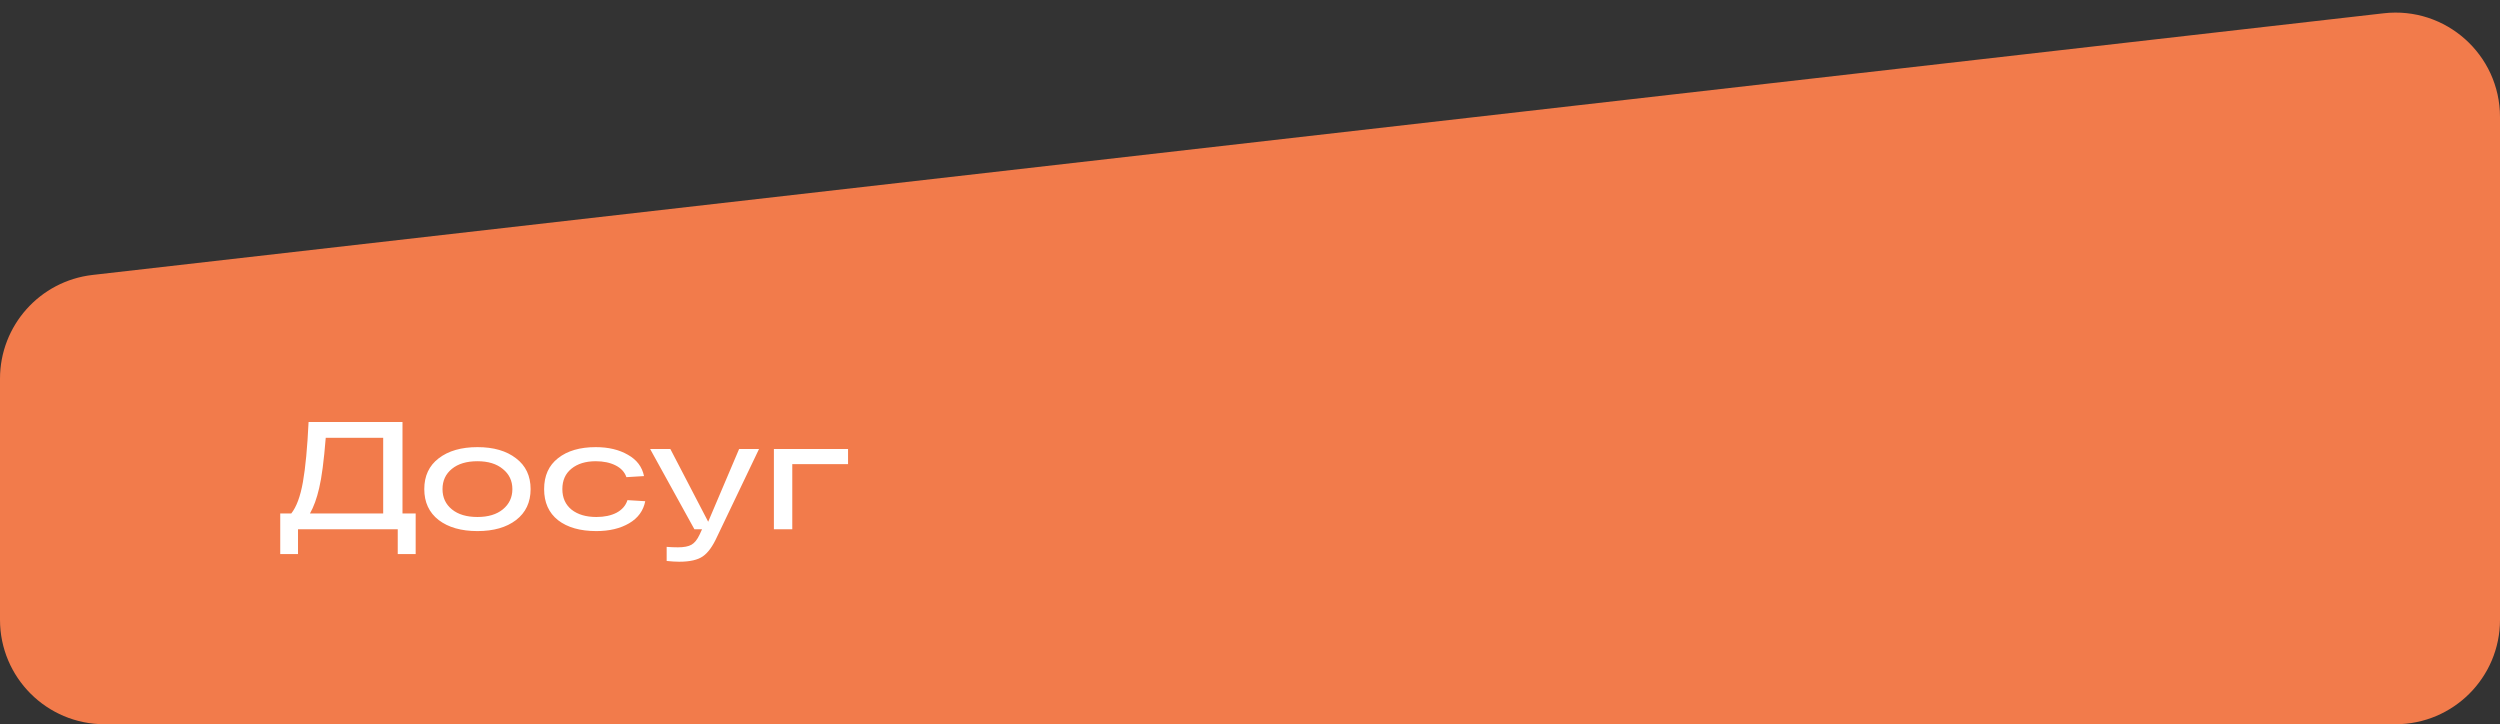 <?xml version="1.0" encoding="UTF-8"?> <svg xmlns="http://www.w3.org/2000/svg" width="359" height="104" viewBox="0 0 359 104" fill="none"><rect x="0" y="0" width="359" height="104" fill="#333333" stroke="none"/><path d="M359 89C359 97.284 352.284 104 344 104L15 104C6.716 104 0 97.284 0 89V54.384C0 46.759 5.721 40.347 13.298 39.481L342.298 1.907C351.199 0.891 359 7.852 359 16.811V89Z" fill="#F27B4B"></path><path d="M57.798 73.734H59.69V79.564H57.116V76H42.794V79.564H40.242V73.734H41.826C42.574 72.795 43.131 71.292 43.498 69.224C43.865 67.156 44.136 64.281 44.312 60.6H57.798V73.734ZM55.026 73.734V62.866H46.776C46.512 66.166 46.197 68.579 45.83 70.104C45.493 71.571 45.053 72.781 44.51 73.734H55.026ZM62.995 74.68C61.616 73.609 60.927 72.128 60.927 70.236C60.927 68.344 61.616 66.87 62.995 65.814C64.388 64.743 66.244 64.208 68.561 64.208C70.878 64.208 72.726 64.743 74.105 65.814C75.498 66.87 76.195 68.344 76.195 70.236C76.195 72.128 75.498 73.609 74.105 74.68C72.726 75.736 70.878 76.264 68.561 76.264C66.244 76.264 64.388 75.736 62.995 74.68ZM64.887 67.332C63.992 68.065 63.545 69.033 63.545 70.236C63.545 71.439 63.992 72.407 64.887 73.14C65.782 73.873 67.006 74.24 68.561 74.24C70.101 74.24 71.318 73.873 72.213 73.14C73.122 72.392 73.577 71.424 73.577 70.236C73.577 69.048 73.122 68.087 72.213 67.354C71.318 66.606 70.101 66.232 68.561 66.232C67.006 66.232 65.782 66.599 64.887 67.332ZM92.656 71.974C92.392 73.338 91.622 74.394 90.346 75.142C89.07 75.89 87.501 76.264 85.638 76.264C83.321 76.264 81.487 75.743 80.138 74.702C78.803 73.646 78.136 72.157 78.136 70.236C78.136 68.315 78.803 66.833 80.138 65.792C81.473 64.736 83.277 64.208 85.55 64.208C87.369 64.208 88.909 64.575 90.17 65.308C91.446 66.027 92.216 67.046 92.48 68.366L89.95 68.52C89.701 67.787 89.18 67.222 88.388 66.826C87.596 66.43 86.65 66.232 85.55 66.232C84.098 66.232 82.932 66.591 82.052 67.31C81.187 68.014 80.754 68.989 80.754 70.236C80.754 71.483 81.194 72.465 82.074 73.184C82.969 73.888 84.157 74.24 85.638 74.24C86.782 74.24 87.75 74.035 88.542 73.624C89.334 73.199 89.855 72.597 90.104 71.82L92.656 71.974ZM106.139 64.472H108.999L102.971 77.078C102.34 78.457 101.658 79.395 100.925 79.894C100.191 80.407 99.062 80.664 97.537 80.664C97.023 80.664 96.422 80.627 95.733 80.554V78.53C96.275 78.574 96.818 78.596 97.361 78.596C98.211 78.596 98.856 78.471 99.296 78.222C99.737 77.973 100.125 77.489 100.463 76.77L100.815 76H99.715L93.356 64.472H96.26L101.695 74.922L106.139 64.472ZM111.131 76V64.472H121.779V66.65H113.771V76H111.131Z" fill="white"></path></svg> 